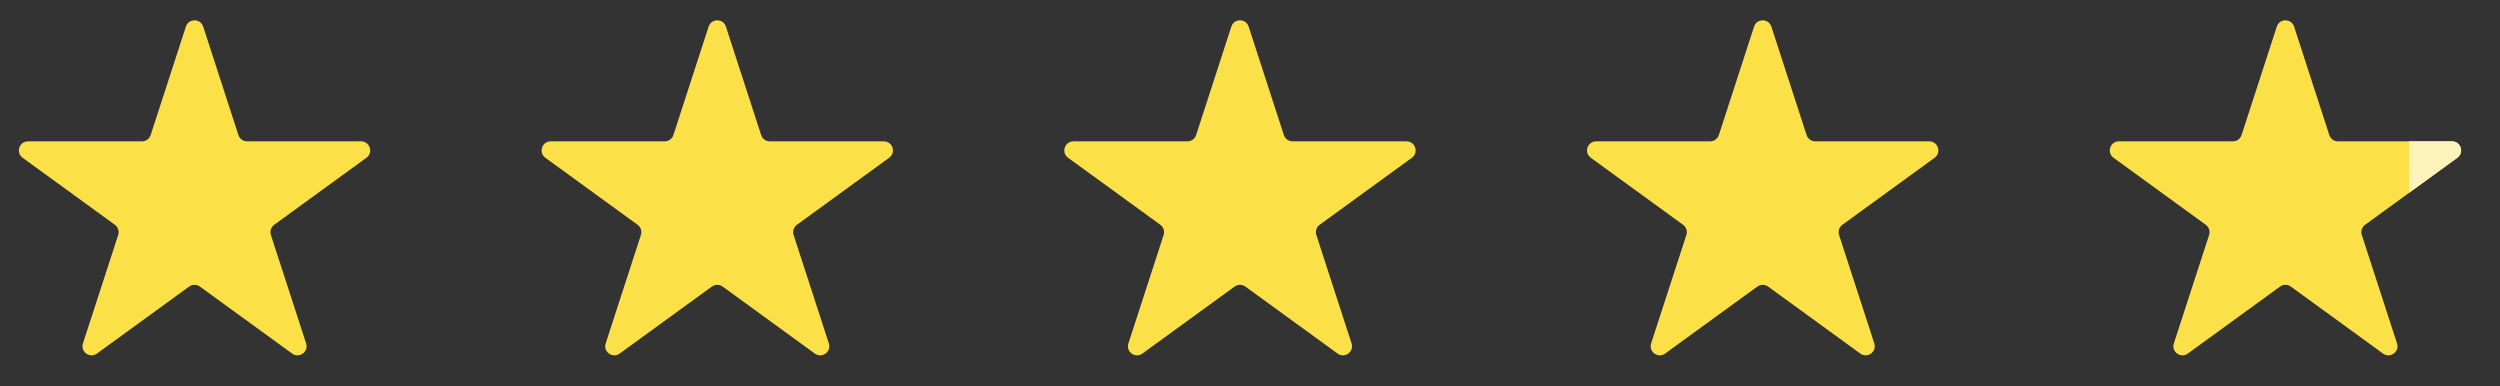 <?xml version="1.0" encoding="UTF-8"?> <svg xmlns="http://www.w3.org/2000/svg" width="110" height="17" viewBox="0 0 110 17" fill="none"><rect x="0" y="0" width="110" height="17" fill="#333333" stroke="none"/><path d="M8.179 1.171C8.299 0.802 8.82 0.802 8.94 1.171L10.49 5.942C10.544 6.107 10.697 6.219 10.871 6.219H15.888C16.275 6.219 16.436 6.715 16.123 6.942L12.064 9.891C11.924 9.993 11.865 10.174 11.919 10.339L13.469 15.11C13.589 15.479 13.167 15.785 12.854 15.557L8.795 12.608C8.654 12.507 8.465 12.507 8.324 12.608L4.265 15.557C3.952 15.785 3.53 15.479 3.65 15.11L5.2 10.339C5.254 10.174 5.195 9.993 5.055 9.891L0.996 6.942C0.682 6.715 0.844 6.219 1.231 6.219H6.248C6.422 6.219 6.575 6.107 6.629 5.942L8.179 1.171Z" fill="#FBE147"></path><path d="M31.179 1.171C31.299 0.802 31.82 0.802 31.94 1.171L33.49 5.942C33.544 6.107 33.697 6.219 33.871 6.219H38.888C39.275 6.219 39.437 6.715 39.123 6.942L35.064 9.891C34.924 9.993 34.865 10.174 34.919 10.339L36.469 15.11C36.589 15.479 36.167 15.785 35.854 15.557L31.795 12.608C31.654 12.507 31.465 12.507 31.324 12.608L27.265 15.557C26.952 15.785 26.53 15.479 26.65 15.11L28.2 10.339C28.254 10.174 28.195 9.993 28.055 9.891L23.996 6.942C23.683 6.715 23.844 6.219 24.231 6.219H29.248C29.422 6.219 29.575 6.107 29.629 5.942L31.179 1.171Z" fill="#FBE147"></path><path d="M56.871 6.219C56.697 6.219 56.544 6.107 56.49 5.942L54.94 1.171C54.82 0.802 54.299 0.802 54.179 1.171L52.629 5.942C52.575 6.107 52.422 6.219 52.248 6.219H47.231C46.844 6.219 46.682 6.715 46.996 6.942L51.055 9.891C51.195 9.993 51.254 10.174 51.2 10.339L49.65 15.11C49.53 15.479 49.952 15.785 50.265 15.557L54.324 12.608C54.465 12.507 54.654 12.507 54.795 12.608L58.854 15.557C59.167 15.785 59.589 15.479 59.469 15.11L57.919 10.339C57.865 10.174 57.924 9.993 58.064 9.891L62.123 6.942C62.437 6.715 62.275 6.219 61.888 6.219H56.871Z" fill="#FBE147"></path><path d="M77.179 1.171C77.299 0.802 77.82 0.802 77.94 1.171L79.49 5.942C79.544 6.107 79.698 6.219 79.871 6.219H84.888C85.275 6.219 85.436 6.715 85.123 6.942L81.064 9.891C80.924 9.993 80.865 10.174 80.919 10.339L82.469 15.11C82.589 15.479 82.167 15.785 81.854 15.557L77.795 12.608C77.654 12.507 77.465 12.507 77.324 12.608L73.265 15.557C72.952 15.785 72.53 15.479 72.65 15.11L74.2 10.339C74.254 10.174 74.195 9.993 74.055 9.891L69.996 6.942C69.683 6.715 69.844 6.219 70.231 6.219H75.248C75.422 6.219 75.575 6.107 75.629 5.942L77.179 1.171Z" fill="#FBE147"></path><path d="M102.871 6.219C102.697 6.219 102.544 6.107 102.49 5.942L100.94 1.171C100.82 0.802 100.299 0.802 100.179 1.171L98.629 5.942C98.575 6.107 98.422 6.219 98.248 6.219H93.231C92.844 6.219 92.683 6.715 92.996 6.942L97.055 9.891C97.195 9.993 97.254 10.174 97.2 10.339L95.65 15.11C95.53 15.479 95.952 15.785 96.265 15.557L100.324 12.608C100.465 12.507 100.654 12.507 100.795 12.608L104.854 15.557C105.167 15.785 105.589 15.479 105.469 15.11L103.919 10.339C103.865 10.174 103.924 9.993 104.064 9.891L108.123 6.942C108.437 6.715 108.275 6.219 107.888 6.219H102.871Z" fill="#FBE147"></path><path fill-rule="evenodd" clip-rule="evenodd" d="M106 8.485V6.219H107.888C108.275 6.219 108.437 6.715 108.123 6.942L106 8.485Z" fill="#FEF4BB"></path></svg> 